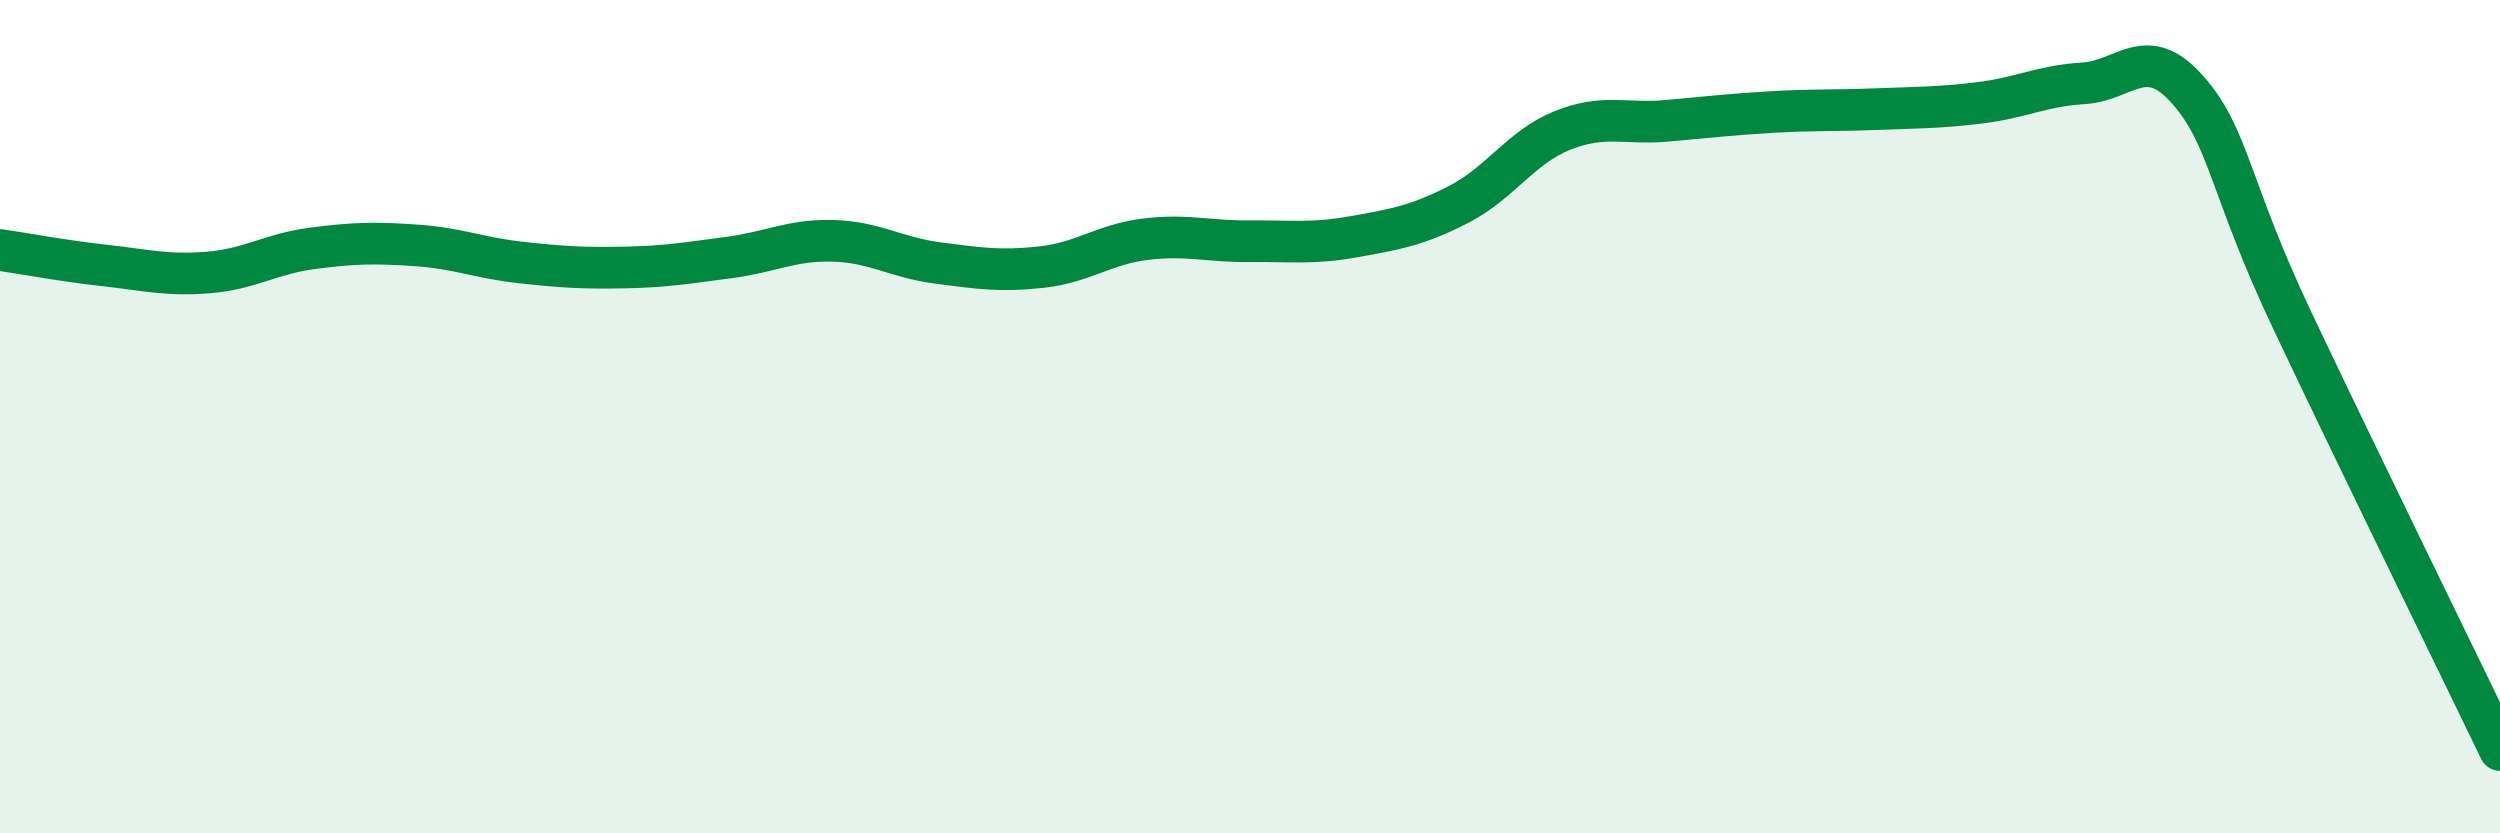 
    <svg width="60" height="20" viewBox="0 0 60 20" xmlns="http://www.w3.org/2000/svg">
      <path
        d="M 0,6 C 0.5,6.07 1.5,6.26 2.5,6.37 C 3.5,6.48 4,6.62 5,6.54 C 6,6.46 6.5,6.09 7.5,5.96 C 8.5,5.83 9,5.82 10,5.89 C 11,5.96 11.5,6.19 12.5,6.3 C 13.5,6.41 14,6.44 15,6.42 C 16,6.4 16.5,6.31 17.5,6.18 C 18.5,6.05 19,5.75 20,5.78 C 21,5.81 21.5,6.18 22.5,6.31 C 23.5,6.44 24,6.52 25,6.41 C 26,6.3 26.5,5.86 27.5,5.74 C 28.5,5.62 29,5.8 30,5.79 C 31,5.78 31.5,5.86 32.5,5.68 C 33.5,5.5 34,5.42 35,4.91 C 36,4.4 36.5,3.53 37.5,3.13 C 38.5,2.73 39,2.99 40,2.9 C 41,2.81 41.5,2.75 42.5,2.69 C 43.5,2.63 44,2.66 45,2.62 C 46,2.58 46.5,2.59 47.5,2.47 C 48.5,2.35 49,2.06 50,2 C 51,1.94 51.5,1.02 52.5,2.15 C 53.5,3.28 53.5,4.49 55,7.66 C 56.5,10.83 59,15.93 60,18L60 20L0 20Z"
        fill="#008740"
        opacity="0.1"
        stroke-linecap="round"
        stroke-linejoin="round"
      />
      <path
        d="M 0,6 C 0.5,6.07 1.5,6.26 2.5,6.37 C 3.5,6.48 4,6.62 5,6.54 C 6,6.46 6.5,6.09 7.5,5.96 C 8.5,5.83 9,5.82 10,5.89 C 11,5.96 11.5,6.19 12.5,6.3 C 13.5,6.41 14,6.44 15,6.42 C 16,6.4 16.5,6.31 17.5,6.18 C 18.5,6.05 19,5.75 20,5.78 C 21,5.81 21.5,6.18 22.5,6.31 C 23.5,6.44 24,6.52 25,6.41 C 26,6.3 26.5,5.86 27.5,5.74 C 28.5,5.62 29,5.8 30,5.79 C 31,5.78 31.5,5.86 32.5,5.68 C 33.5,5.5 34,5.42 35,4.91 C 36,4.4 36.5,3.53 37.5,3.13 C 38.5,2.73 39,2.99 40,2.9 C 41,2.81 41.5,2.75 42.5,2.69 C 43.5,2.63 44,2.66 45,2.62 C 46,2.58 46.5,2.59 47.5,2.47 C 48.5,2.35 49,2.06 50,2 C 51,1.94 51.5,1.02 52.5,2.15 C 53.5,3.28 53.5,4.49 55,7.66 C 56.5,10.83 59,15.93 60,18"
        stroke="#008740"
        stroke-width="1"
        fill="none"
        stroke-linecap="round"
        stroke-linejoin="round"
      />
    </svg>
  